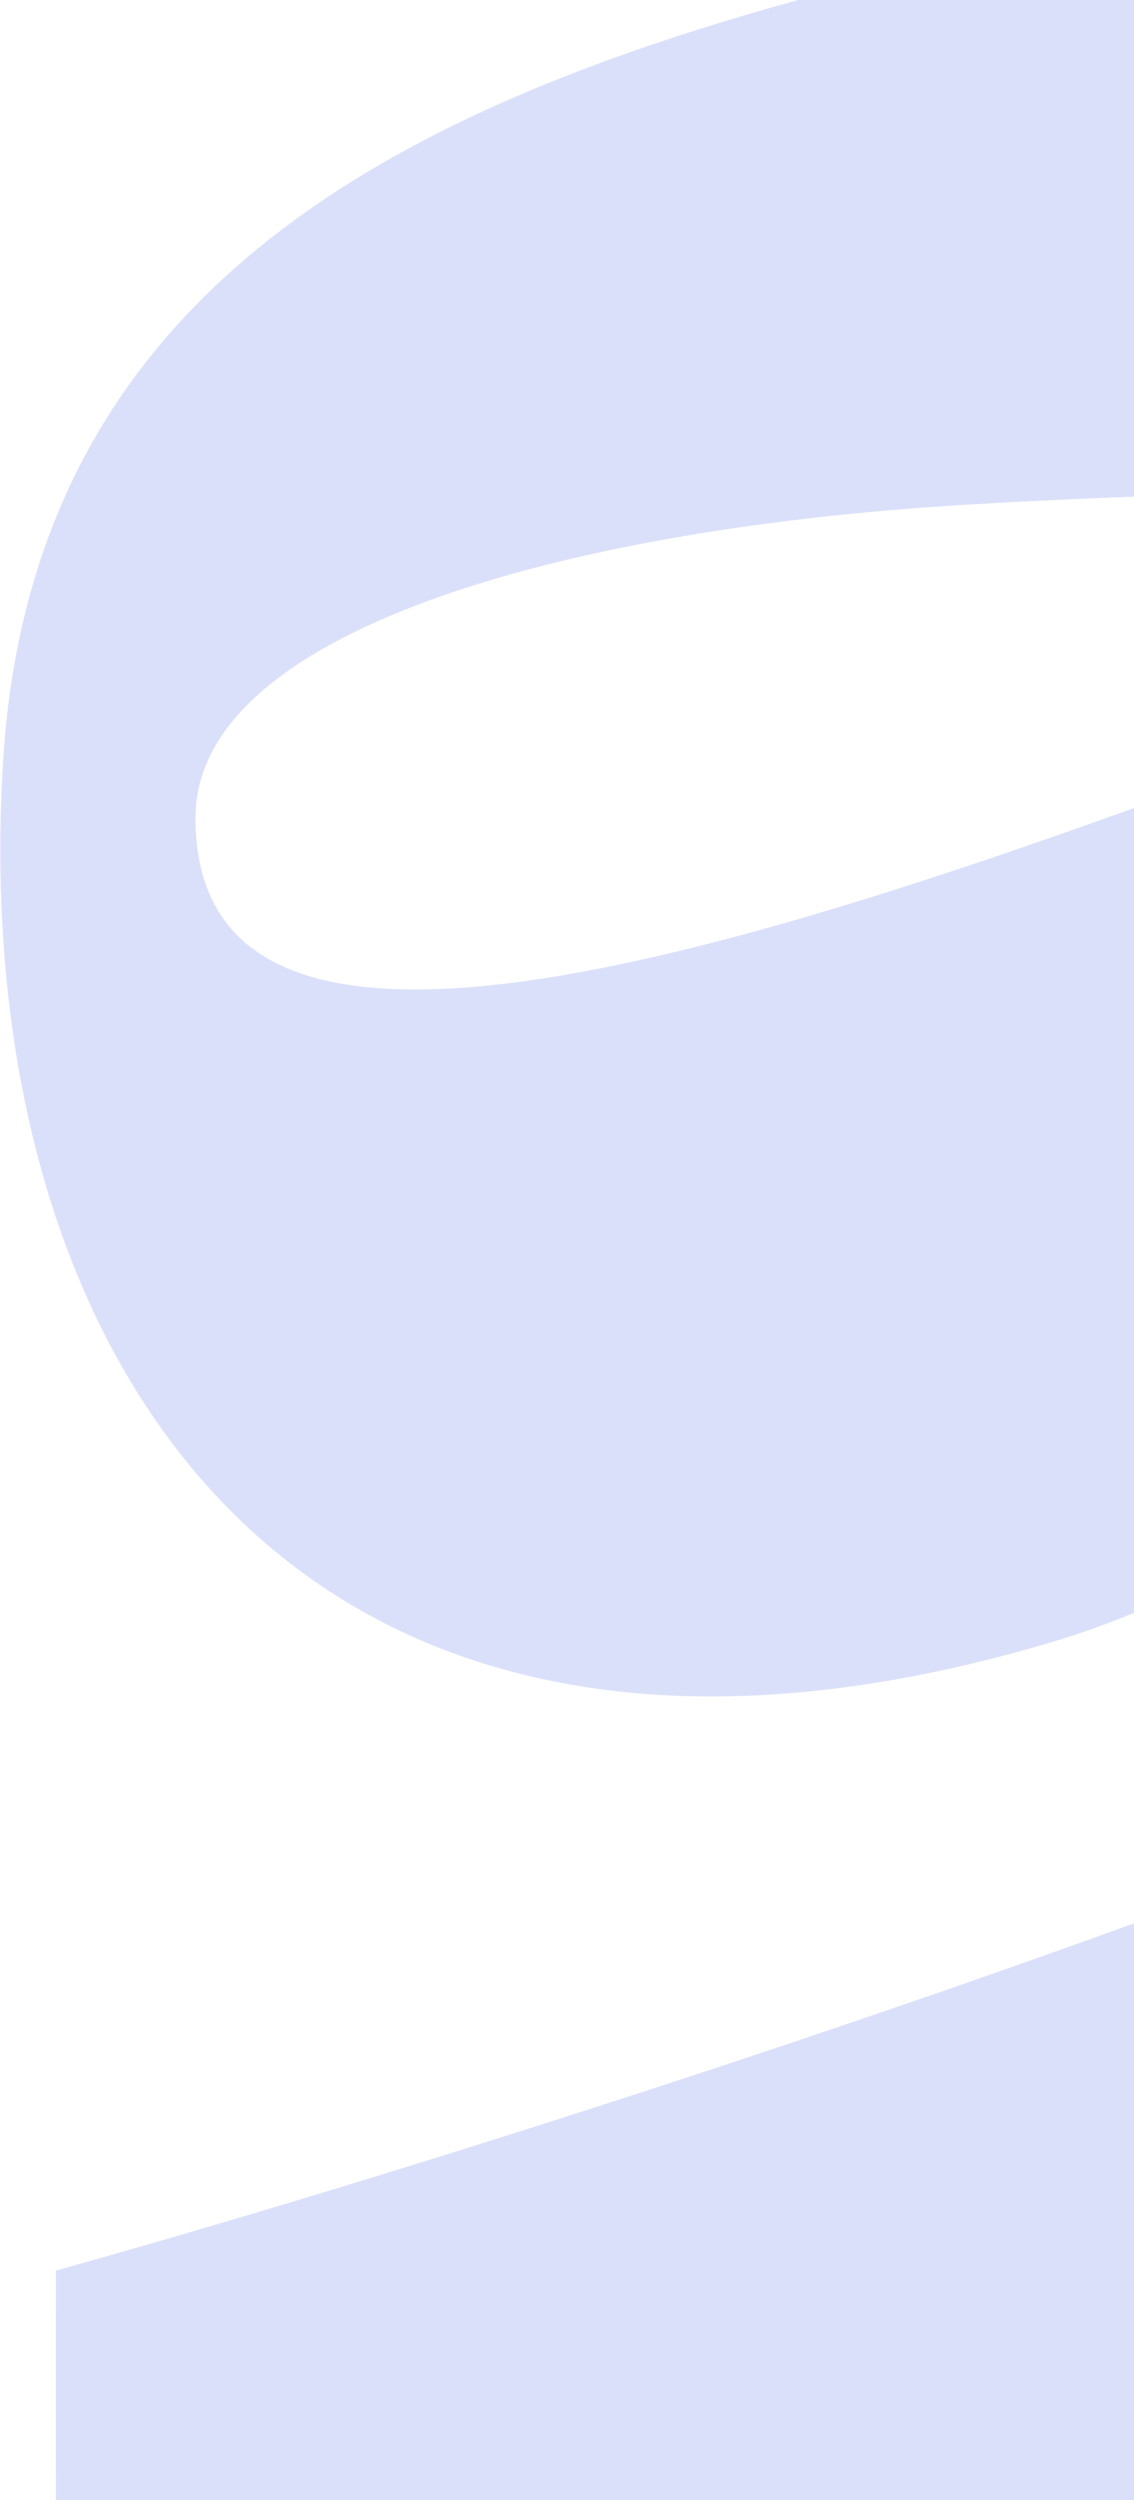 <svg xmlns="http://www.w3.org/2000/svg" width="319" height="703" viewBox="0 0 319 703" fill="none"><path d="M662.051 -80.012L662.051 153.51C523.839 144.764 431.896 132.466 272.093 141.901C157.395 148.686 54.996 177.813 54.996 229.919C54.996 314.12 193.208 273.809 343.692 218.178C488.351 164.694 671.505 185.95 671.505 341.631C671.505 541.944 320.611 623.866 320.611 623.866C437.531 610.217 555.859 593.467 662.051 586.894L662.051 821.105C333.343 787.286 15.716 739.288 15.716 739.288C15.716 739.288 15.743 638.469 15.716 638.443C109.663 612.231 246.683 568.474 361.056 525.247C517.066 466.277 644.551 382.181 604.079 312.53C560.004 236.651 433.44 420.903 295.662 461.798C84.172 524.584 -9.532 383.453 0.871 213.964C9.323 75.987 120.58 25.79 248.038 -6.173C401.556 -44.656 490.41 -58.809 662.051 -80.012Z" fill="#DBE0FA"></path></svg>